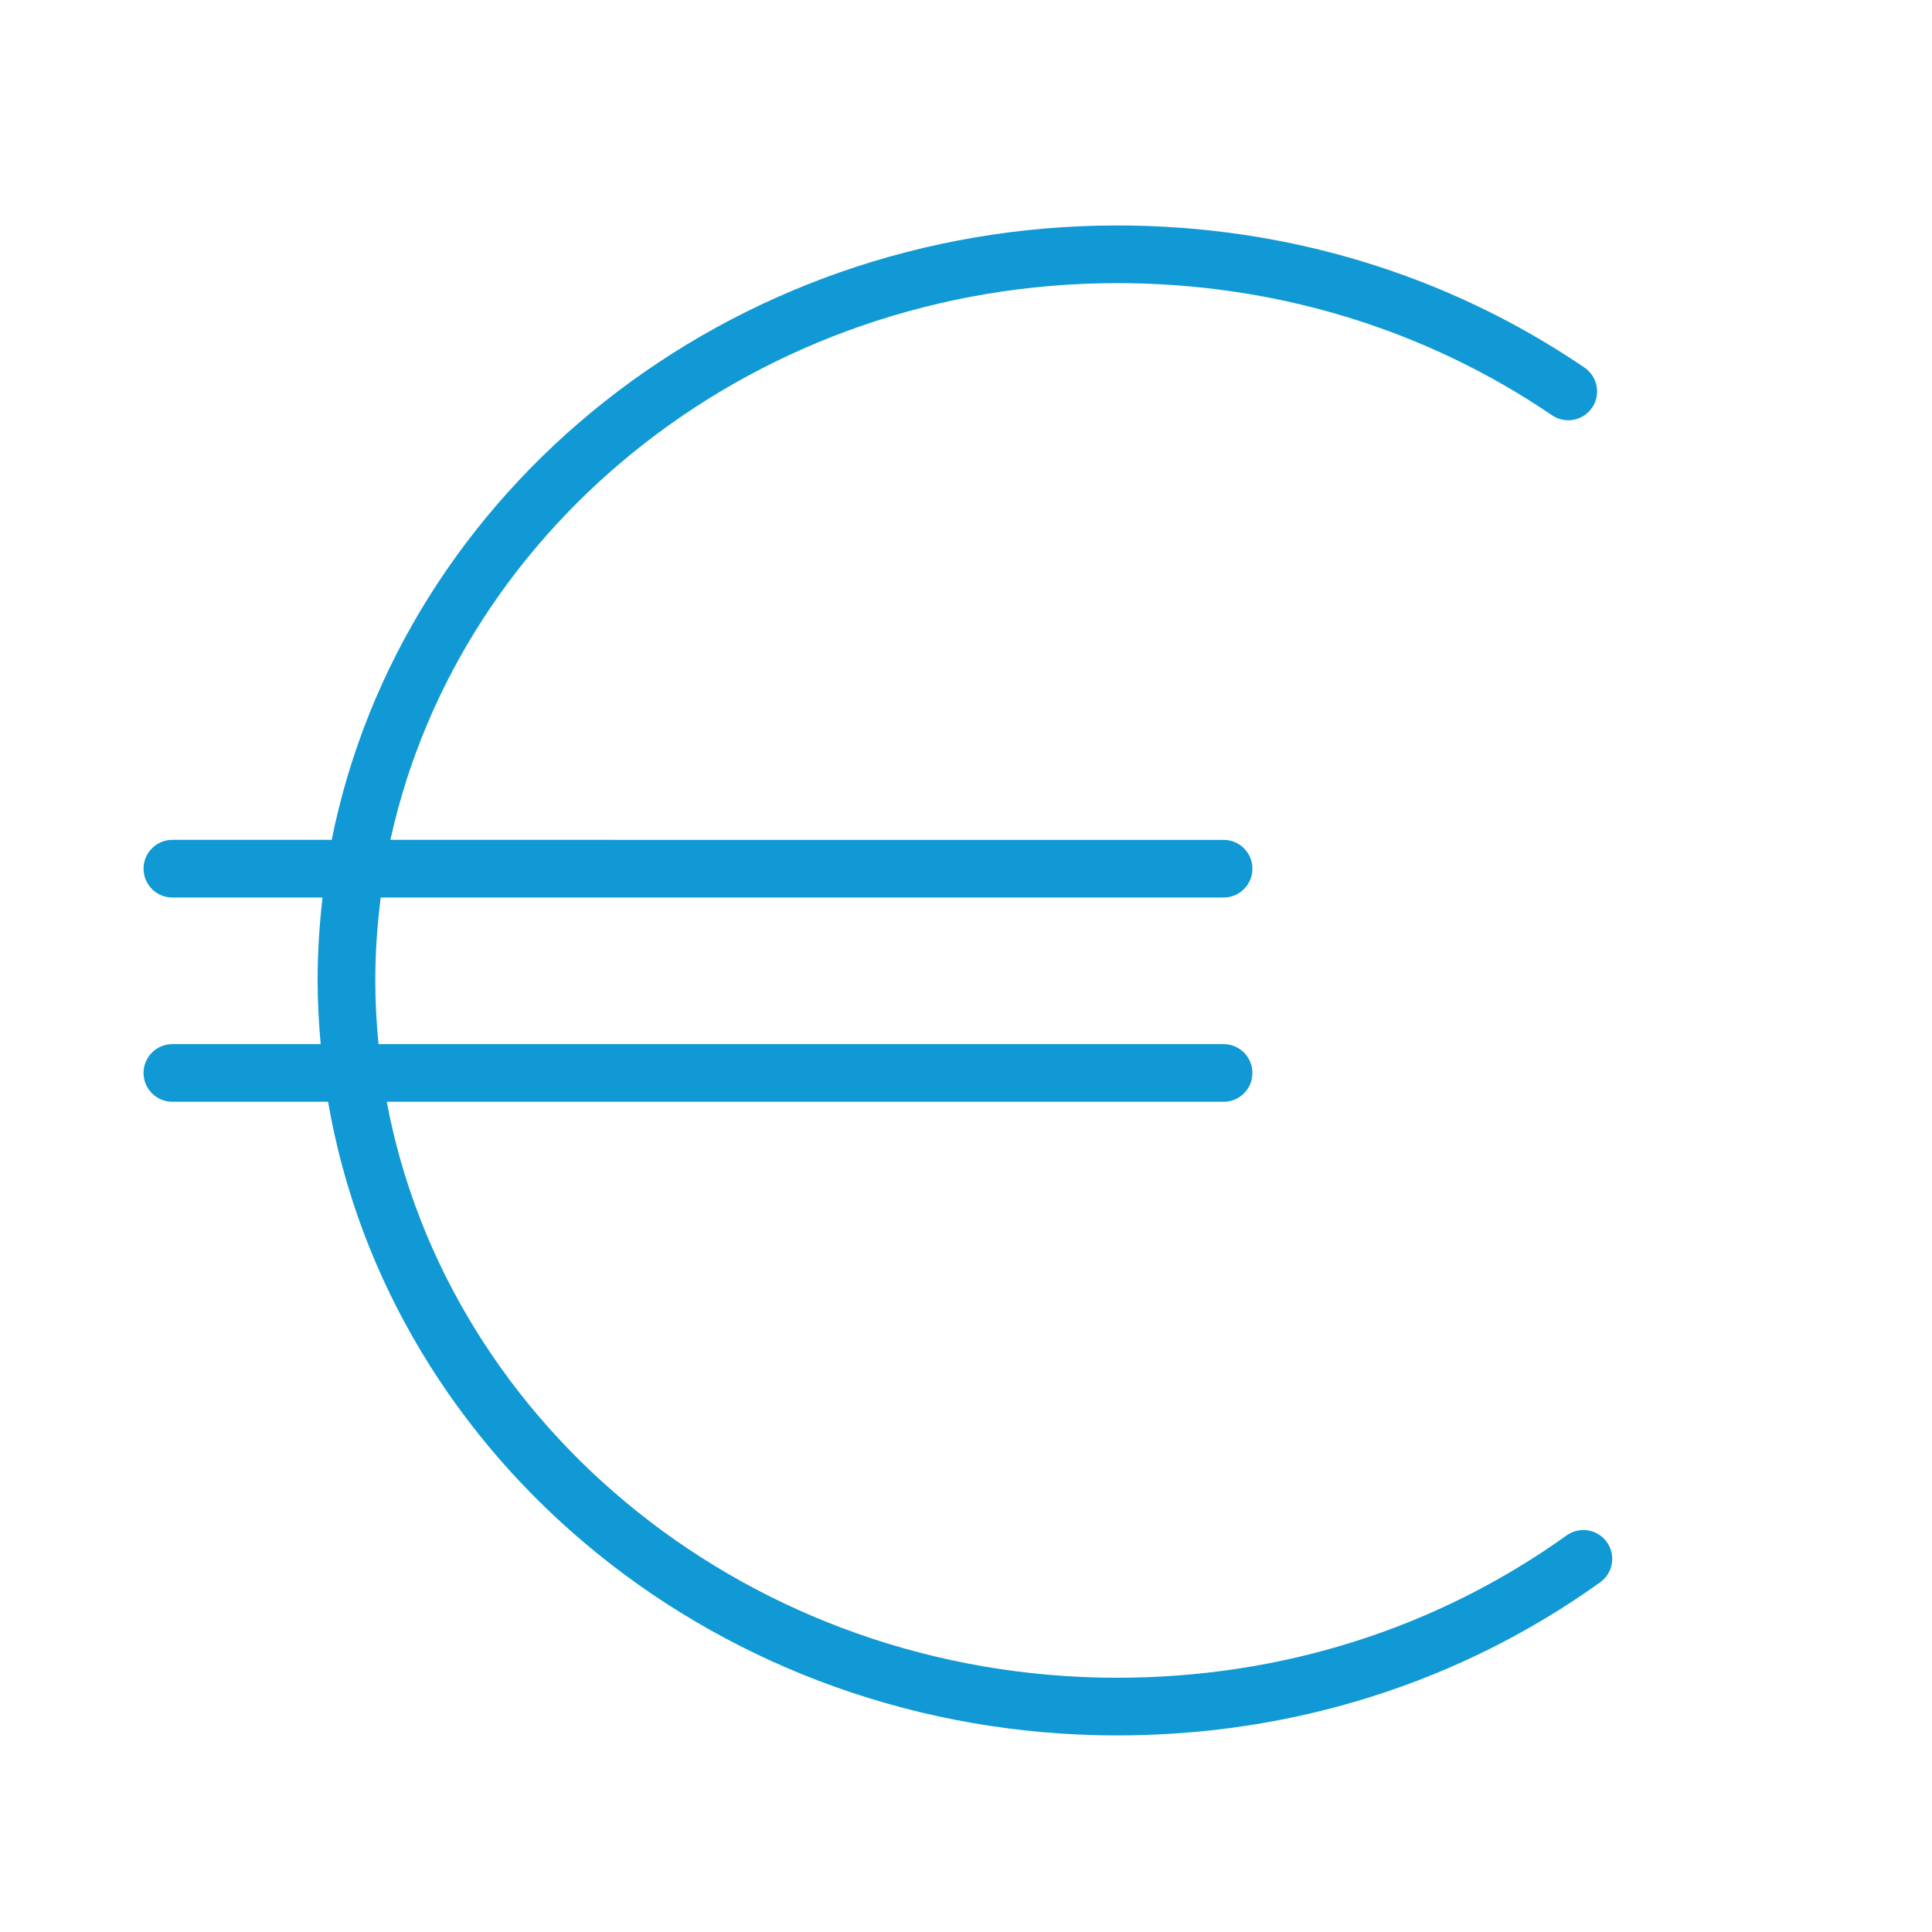 <?xml version="1.0" encoding="iso-8859-1"?>
<!-- Generator: Adobe Illustrator 21.1.0, SVG Export Plug-In . SVG Version: 6.00 Build 0)  -->
<svg version="1.1" id="Layer_1" xmlns="http://www.w3.org/2000/svg" xmlns:xlink="http://www.w3.org/1999/xlink" x="0px" y="0px"
	 viewBox="0 0 100.5 100.5" style="enable-background:new 0 0 100.5 100.5;" xml:space="preserve">
<path d="M83.586,80.217c-0.483-0.674-1.419-0.827-2.093-0.347c-6.764,4.844-14.846,7.404-23.372,7.404
	c-18.992,0-34.812-12.96-38.002-29.961h43.53c0.828,0,1.5-0.672,1.5-1.5s-0.672-1.5-1.5-1.5H19.69
	c-0.106-1.092-0.168-2.195-0.168-3.312c0-1.46,0.103-2.897,0.282-4.313h43.845c0.828,0,1.5-0.671,1.5-1.5s-0.672-1.5-1.5-1.5H20.31
	c3.61-16.508,19.192-28.96,37.811-28.96c8.187,0,16.007,2.377,22.614,6.874c0.683,0.466,1.618,0.289,2.084-0.396
	c0.466-0.685,0.288-1.618-0.396-2.084c-7.107-4.837-15.511-7.394-24.302-7.394c-20.29,0-37.224,13.789-40.865,31.96H8.967
	c-0.829,0-1.5,0.671-1.5,1.5s0.671,1.5,1.5,1.5h7.811c-0.165,1.417-0.256,2.855-0.256,4.313c0,1.117,0.062,2.219,0.159,3.312H8.967
	c-0.829,0-1.5,0.672-1.5,1.5s0.671,1.5,1.5,1.5h8.1c3.209,18.664,20.393,32.961,41.055,32.961c9.157,0,17.843-2.754,25.118-7.965
	C83.913,81.827,84.068,80.89,83.586,80.217z" fill="#1099D4"/>
</svg>
